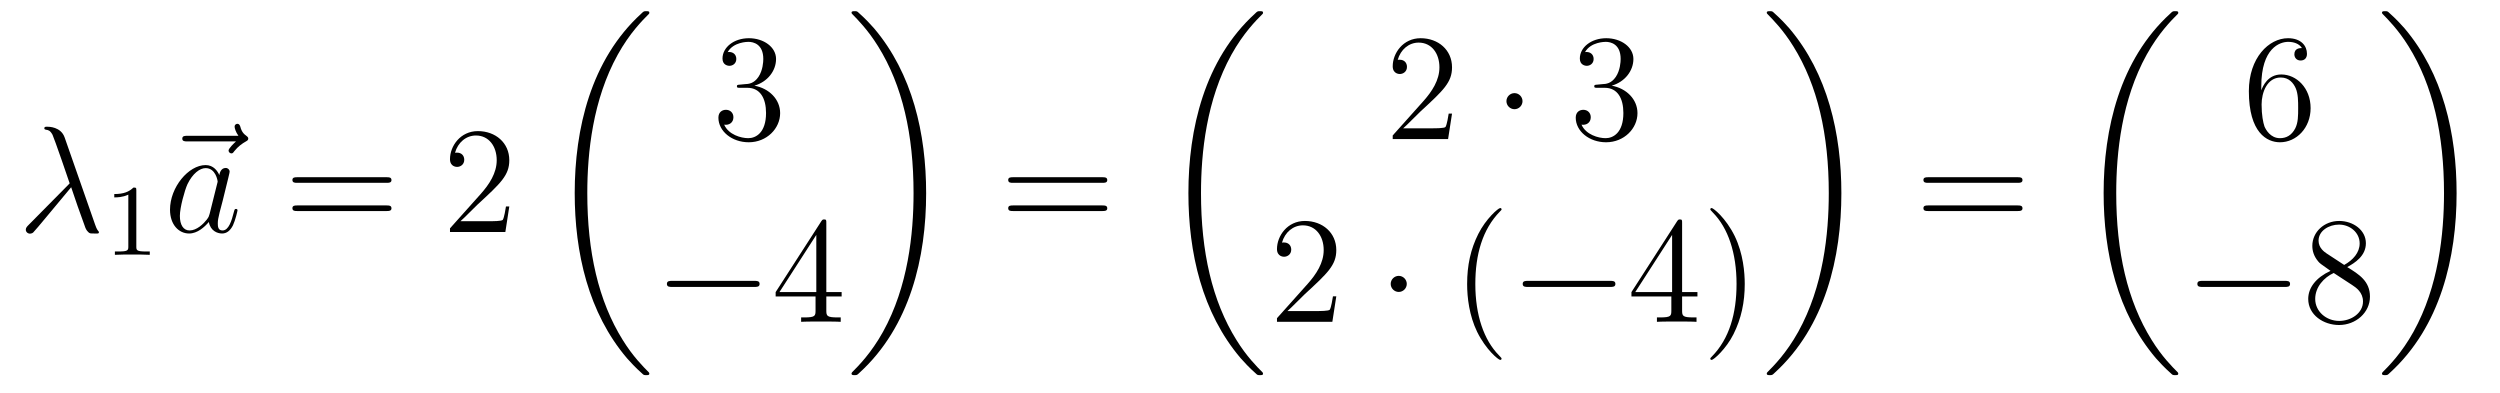 <?xml version='1.0'?>
<!-- This file was generated by dvisvgm 1.14.1 -->
<svg height='31pt' version='1.1' viewBox='0 -31 197 31' width='197pt' xmlns='http://www.w3.org/2000/svg' xmlns:xlink='http://www.w3.org/1999/xlink'>
<g id='page1'>
<g transform='matrix(1 0 0 1 -127 636)'>
<path d='M132.094 -656.167C131.795 -657.016 130.851 -657.016 130.695 -657.016C130.623 -657.016 130.492 -657.016 130.492 -656.897C130.492 -656.801 130.564 -656.789 130.623 -656.777C130.803 -656.753 130.946 -656.729 131.138 -656.382C131.257 -656.155 132.488 -652.581 132.488 -652.557C132.488 -652.545 132.476 -652.533 132.381 -652.438L129.273 -649.294C129.129 -649.15 129.033 -649.055 129.033 -648.899C129.033 -648.732 129.177 -648.588 129.368 -648.588C129.416 -648.588 129.548 -648.612 129.619 -648.684C129.811 -648.863 131.52 -650.955 132.608 -652.247C132.919 -651.314 133.301 -650.214 133.672 -649.21C133.732 -649.031 133.791 -648.863 133.959 -648.708C134.078 -648.6 134.102 -648.6 134.437 -648.6H134.664C134.712 -648.6 134.795 -648.6 134.795 -648.696C134.795 -648.744 134.783 -648.756 134.736 -648.804C134.628 -648.935 134.544 -649.15 134.497 -649.294L132.094 -656.167Z' fill-rule='evenodd'/>
<path d='M137.742 -651.996C137.742 -652.211 137.726 -652.219 137.511 -652.219C137.184 -651.9 136.762 -651.709 136.005 -651.709V-651.446C136.22 -651.446 136.65 -651.446 137.112 -651.661V-647.573C137.112 -647.278 137.089 -647.183 136.332 -647.183H136.053V-646.92C136.379 -646.944 137.065 -646.944 137.423 -646.944C137.782 -646.944 138.475 -646.944 138.802 -646.92V-647.183H138.523C137.766 -647.183 137.742 -647.278 137.742 -647.573V-651.996Z' fill-rule='evenodd'/>
<path d='M145.595 -655.857C145.452 -655.725 145.01 -655.307 145.01 -655.139C145.01 -655.02 145.117 -654.912 145.237 -654.912C145.344 -654.912 145.392 -654.984 145.476 -655.103C145.763 -655.462 146.086 -655.689 146.361 -655.845C146.48 -655.916 146.564 -655.952 146.564 -656.084C146.564 -656.191 146.468 -656.251 146.396 -656.311C146.062 -656.538 145.978 -656.861 145.942 -657.004C145.906 -657.1 145.87 -657.243 145.703 -657.243C145.631 -657.243 145.488 -657.195 145.488 -657.016C145.488 -656.908 145.56 -656.622 145.787 -656.299H141.77C141.567 -656.299 141.364 -656.299 141.364 -656.072C141.364 -655.857 141.579 -655.857 141.77 -655.857H145.595Z' fill-rule='evenodd'/>
<path d='M143.517 -650.142C143.457 -649.939 143.457 -649.915 143.29 -649.688C143.027 -649.353 142.501 -648.84 141.939 -648.84C141.449 -648.84 141.174 -649.282 141.174 -649.987C141.174 -650.645 141.545 -651.983 141.772 -652.486C142.178 -653.322 142.74 -653.753 143.206 -653.753C143.995 -653.753 144.151 -652.773 144.151 -652.677C144.151 -652.665 144.115 -652.509 144.103 -652.486L143.517 -650.142ZM144.282 -653.203C144.151 -653.513 143.828 -653.992 143.206 -653.992C141.855 -653.992 140.397 -652.247 140.397 -650.477C140.397 -649.294 141.09 -648.6 141.903 -648.6C142.561 -648.6 143.123 -649.114 143.457 -649.509C143.577 -648.804 144.139 -648.6 144.497 -648.6C144.856 -648.6 145.143 -648.816 145.358 -649.246C145.549 -649.653 145.717 -650.382 145.717 -650.429C145.717 -650.489 145.669 -650.537 145.597 -650.537C145.49 -650.537 145.478 -650.477 145.43 -650.298C145.251 -649.593 145.023 -648.84 144.533 -648.84C144.186 -648.84 144.163 -649.15 144.163 -649.389C144.163 -649.664 144.199 -649.796 144.306 -650.262C144.39 -650.561 144.45 -650.824 144.545 -651.171C144.987 -652.964 145.095 -653.394 145.095 -653.466C145.095 -653.633 144.964 -653.765 144.784 -653.765C144.402 -653.765 144.306 -653.346 144.282 -653.203Z' fill-rule='evenodd'/>
<path d='M157.465 -652.593C157.632 -652.593 157.848 -652.593 157.848 -652.808C157.848 -653.035 157.644 -653.035 157.465 -653.035H150.424C150.257 -653.035 150.042 -653.035 150.042 -652.82C150.042 -652.593 150.245 -652.593 150.424 -652.593H157.465ZM157.465 -650.37C157.632 -650.37 157.848 -650.37 157.848 -650.585C157.848 -650.812 157.644 -650.812 157.465 -650.812H150.424C150.257 -650.812 150.042 -650.812 150.042 -650.597C150.042 -650.37 150.245 -650.37 150.424 -650.37H157.465Z' fill-rule='evenodd'/>
<path d='M167.133 -650.728H166.87C166.834 -650.525 166.739 -649.867 166.619 -649.676C166.536 -649.569 165.854 -649.569 165.495 -649.569H163.284C163.607 -649.844 164.336 -650.609 164.647 -650.896C166.464 -652.569 167.133 -653.191 167.133 -654.374C167.133 -655.749 166.045 -656.669 164.659 -656.669C163.272 -656.669 162.459 -655.486 162.459 -654.458C162.459 -653.848 162.985 -653.848 163.021 -653.848C163.272 -653.848 163.583 -654.027 163.583 -654.41C163.583 -654.745 163.356 -654.972 163.021 -654.972C162.913 -654.972 162.89 -654.972 162.854 -654.96C163.081 -655.773 163.726 -656.323 164.503 -656.323C165.519 -656.323 166.141 -655.474 166.141 -654.374C166.141 -653.358 165.555 -652.473 164.874 -651.708L162.459 -649.007V-648.72H166.822L167.133 -650.728Z' fill-rule='evenodd'/>
<path d='M178.168 -637.56C178.168 -637.608 178.144 -637.632 178.12 -637.668C177.678 -638.11 176.877 -638.911 176.076 -640.202C174.151 -643.286 173.279 -647.171 173.279 -651.773C173.279 -654.989 173.709 -659.137 175.681 -662.699C176.626 -664.397 177.606 -665.377 178.132 -665.903C178.168 -665.939 178.168 -665.963 178.168 -665.999C178.168 -666.118 178.084 -666.118 177.917 -666.118C177.749 -666.118 177.726 -666.118 177.546 -665.939C173.542 -662.293 172.287 -656.818 172.287 -651.785C172.287 -647.087 173.362 -642.353 176.399 -638.779C176.638 -638.504 177.092 -638.014 177.582 -637.584C177.726 -637.44 177.749 -637.44 177.917 -637.44C178.084 -637.44 178.168 -637.44 178.168 -637.56Z' fill-rule='evenodd'/>
<path d='M185.32 -660.332C185.116 -660.32 185.068 -660.307 185.068 -660.2C185.068 -660.081 185.128 -660.081 185.343 -660.081H185.893C186.909 -660.081 187.364 -659.244 187.364 -658.096C187.364 -656.53 186.551 -656.112 185.965 -656.112C185.391 -656.112 184.411 -656.387 184.064 -657.176C184.447 -657.116 184.793 -657.331 184.793 -657.761C184.793 -658.108 184.542 -658.347 184.208 -658.347C183.921 -658.347 183.61 -658.18 183.61 -657.726C183.61 -656.662 184.674 -655.789 186.001 -655.789C187.423 -655.789 188.475 -656.877 188.475 -658.084C188.475 -659.184 187.591 -660.045 186.443 -660.248C187.483 -660.547 188.153 -661.419 188.153 -662.352C188.153 -663.296 187.173 -663.989 186.013 -663.989C184.818 -663.989 183.933 -663.26 183.933 -662.388C183.933 -661.909 184.303 -661.814 184.483 -661.814C184.734 -661.814 185.021 -661.993 185.021 -662.352C185.021 -662.734 184.734 -662.902 184.471 -662.902C184.399 -662.902 184.375 -662.902 184.339 -662.89C184.793 -663.702 185.917 -663.702 185.977 -663.702C186.372 -663.702 187.148 -663.523 187.148 -662.352C187.148 -662.125 187.113 -661.455 186.766 -660.941C186.408 -660.415 186.001 -660.379 185.678 -660.367L185.32 -660.332Z' fill-rule='evenodd'/>
<path d='M186.438 -644.389C186.641 -644.389 186.856 -644.389 186.856 -644.628C186.856 -644.868 186.641 -644.868 186.438 -644.868H179.971C179.768 -644.868 179.552 -644.868 179.552 -644.628C179.552 -644.389 179.768 -644.389 179.971 -644.389H186.438Z' fill-rule='evenodd'/>
<path d='M192.114 -649.422C192.114 -649.649 192.114 -649.709 191.946 -649.709C191.851 -649.709 191.815 -649.709 191.719 -649.566L188.121 -643.983V-643.636H191.265V-642.548C191.265 -642.106 191.241 -641.987 190.368 -641.987H190.129V-641.64C190.404 -641.664 191.349 -641.664 191.683 -641.664S192.974 -641.664 193.249 -641.64V-641.987H193.01C192.15 -641.987 192.114 -642.106 192.114 -642.548V-643.636H193.321V-643.983H192.114V-649.422ZM191.325 -648.49V-643.983H188.42L191.325 -648.49Z' fill-rule='evenodd'/>
<path d='M199.98 -651.773C199.98 -656.471 198.904 -661.205 195.868 -664.779C195.629 -665.054 195.174 -665.544 194.684 -665.975C194.54 -666.118 194.516 -666.118 194.35 -666.118C194.206 -666.118 194.099 -666.118 194.099 -665.999C194.099 -665.951 194.147 -665.903 194.17 -665.879C194.588 -665.449 195.389 -664.648 196.19 -663.357C198.115 -660.273 198.988 -656.388 198.988 -651.785C198.988 -648.57 198.557 -644.422 196.585 -640.859C195.641 -639.162 194.648 -638.17 194.147 -637.668C194.122 -637.632 194.099 -637.596 194.099 -637.56C194.099 -637.44 194.206 -637.44 194.35 -637.44C194.516 -637.44 194.54 -637.44 194.72 -637.62C198.725 -641.266 199.98 -646.741 199.98 -651.773Z' fill-rule='evenodd'/>
<path d='M213.869 -652.593C214.037 -652.593 214.252 -652.593 214.252 -652.808C214.252 -653.035 214.049 -653.035 213.869 -653.035H206.828C206.66 -653.035 206.446 -653.035 206.446 -652.82C206.446 -652.593 206.648 -652.593 206.828 -652.593H213.869ZM213.869 -650.37C214.037 -650.37 214.252 -650.37 214.252 -650.585C214.252 -650.812 214.049 -650.812 213.869 -650.812H206.828C206.66 -650.812 206.446 -650.812 206.446 -650.597C206.446 -650.37 206.648 -650.37 206.828 -650.37H213.869Z' fill-rule='evenodd'/>
<path d='M226.528 -637.56C226.528 -637.608 226.504 -637.632 226.48 -637.668C226.038 -638.11 225.236 -638.911 224.436 -640.202C222.511 -643.286 221.639 -647.171 221.639 -651.773C221.639 -654.989 222.07 -659.137 224.041 -662.699C224.986 -664.397 225.966 -665.377 226.492 -665.903C226.528 -665.939 226.528 -665.963 226.528 -665.999C226.528 -666.118 226.444 -666.118 226.277 -666.118C226.109 -666.118 226.086 -666.118 225.906 -665.939C221.902 -662.293 220.646 -656.818 220.646 -651.785C220.646 -647.087 221.722 -642.353 224.759 -638.779C224.998 -638.504 225.452 -638.014 225.942 -637.584C226.086 -637.44 226.109 -637.44 226.277 -637.44C226.444 -637.44 226.528 -637.44 226.528 -637.56Z' fill-rule='evenodd'/>
<path d='M241.42 -658.048H241.157C241.121 -657.845 241.025 -657.187 240.906 -656.996C240.822 -656.889 240.14 -656.889 239.782 -656.889H237.571C237.894 -657.164 238.622 -657.929 238.933 -658.216C240.75 -659.889 241.42 -660.511 241.42 -661.694C241.42 -663.069 240.332 -663.989 238.945 -663.989C237.559 -663.989 236.746 -662.806 236.746 -661.778C236.746 -661.168 237.272 -661.168 237.307 -661.168C237.559 -661.168 237.869 -661.347 237.869 -661.73C237.869 -662.065 237.642 -662.292 237.307 -662.292C237.2 -662.292 237.176 -662.292 237.14 -662.28C237.367 -663.093 238.013 -663.643 238.79 -663.643C239.806 -663.643 240.427 -662.794 240.427 -661.694C240.427 -660.678 239.842 -659.793 239.161 -659.028L236.746 -656.327V-656.04H241.109L241.42 -658.048Z' fill-rule='evenodd'/>
<path d='M246.974 -659.028C246.974 -659.375 246.688 -659.662 246.341 -659.662C245.994 -659.662 245.707 -659.375 245.707 -659.028C245.707 -658.682 245.994 -658.395 246.341 -658.395C246.688 -658.395 246.974 -658.682 246.974 -659.028Z' fill-rule='evenodd'/>
<path d='M252.878 -660.332C252.674 -660.32 252.626 -660.307 252.626 -660.2C252.626 -660.081 252.686 -660.081 252.901 -660.081H253.452C254.467 -660.081 254.922 -659.244 254.922 -658.096C254.922 -656.53 254.11 -656.112 253.523 -656.112C252.949 -656.112 251.969 -656.387 251.623 -657.176C252.005 -657.116 252.352 -657.331 252.352 -657.761C252.352 -658.108 252.101 -658.347 251.766 -658.347C251.479 -658.347 251.168 -658.18 251.168 -657.726C251.168 -656.662 252.233 -655.789 253.559 -655.789C254.982 -655.789 256.033 -656.877 256.033 -658.084C256.033 -659.184 255.149 -660.045 254.002 -660.248C255.042 -660.547 255.712 -661.419 255.712 -662.352C255.712 -663.296 254.731 -663.989 253.571 -663.989C252.376 -663.989 251.491 -663.26 251.491 -662.388C251.491 -661.909 251.862 -661.814 252.041 -661.814C252.292 -661.814 252.578 -661.993 252.578 -662.352C252.578 -662.734 252.292 -662.902 252.029 -662.902C251.957 -662.902 251.934 -662.902 251.898 -662.89C252.352 -663.702 253.476 -663.702 253.535 -663.702C253.93 -663.702 254.707 -663.523 254.707 -662.352C254.707 -662.125 254.671 -661.455 254.324 -660.941C253.966 -660.415 253.559 -660.379 253.236 -660.367L252.878 -660.332Z' fill-rule='evenodd'/>
<path d='M232.3 -643.648H232.037C232.001 -643.445 231.905 -642.787 231.786 -642.596C231.702 -642.489 231.02 -642.489 230.662 -642.489H228.451C228.774 -642.764 229.502 -643.529 229.813 -643.816C231.63 -645.489 232.3 -646.111 232.3 -647.294C232.3 -648.669 231.212 -649.589 229.825 -649.589C228.439 -649.589 227.626 -648.406 227.626 -647.378C227.626 -646.768 228.152 -646.768 228.187 -646.768C228.439 -646.768 228.749 -646.947 228.749 -647.33C228.749 -647.665 228.522 -647.892 228.187 -647.892C228.08 -647.892 228.056 -647.892 228.02 -647.88C228.247 -648.693 228.893 -649.243 229.67 -649.243C230.686 -649.243 231.307 -648.394 231.307 -647.294C231.307 -646.278 230.722 -645.393 230.041 -644.628L227.626 -641.927V-641.64H231.989L232.3 -643.648Z' fill-rule='evenodd'/>
<path d='M237.854 -644.628C237.854 -644.975 237.568 -645.262 237.221 -645.262S236.587 -644.975 236.587 -644.628C236.587 -644.282 236.874 -643.995 237.221 -643.995S237.854 -644.282 237.854 -644.628Z' fill-rule='evenodd'/>
<path d='M245.323 -638.735C245.323 -638.771 245.323 -638.795 245.12 -638.998C243.925 -640.206 243.256 -642.178 243.256 -644.617C243.256 -646.936 243.817 -648.932 245.204 -650.343C245.323 -650.45 245.323 -650.474 245.323 -650.51C245.323 -650.582 245.263 -650.606 245.215 -650.606C245.06 -650.606 244.08 -649.745 243.494 -648.573C242.885 -647.366 242.61 -646.087 242.61 -644.617C242.61 -643.552 242.777 -642.13 243.398 -640.851C244.104 -639.417 245.084 -638.639 245.215 -638.639C245.263 -638.639 245.323 -638.663 245.323 -638.735Z' fill-rule='evenodd'/>
<path d='M253.874 -644.389C254.078 -644.389 254.293 -644.389 254.293 -644.628C254.293 -644.868 254.078 -644.868 253.874 -644.868H247.408C247.205 -644.868 246.989 -644.868 246.989 -644.628C246.989 -644.389 247.205 -644.389 247.408 -644.389H253.874Z' fill-rule='evenodd'/>
<path d='M259.55 -649.422C259.55 -649.649 259.55 -649.709 259.384 -649.709C259.288 -649.709 259.252 -649.709 259.156 -649.566L255.558 -643.983V-643.636H258.702V-642.548C258.702 -642.106 258.678 -641.987 257.806 -641.987H257.566V-641.64C257.842 -641.664 258.786 -641.664 259.12 -641.664C259.454 -641.664 260.412 -641.664 260.686 -641.64V-641.987H260.447C259.586 -641.987 259.55 -642.106 259.55 -642.548V-643.636H260.758V-643.983H259.55V-649.422ZM258.762 -648.49V-643.983H255.857L258.762 -648.49ZM264.486 -644.617C264.486 -645.525 264.367 -647.007 263.698 -648.394C262.992 -649.828 262.012 -650.606 261.88 -650.606C261.833 -650.606 261.773 -650.582 261.773 -650.51C261.773 -650.474 261.773 -650.45 261.976 -650.247C263.171 -649.04 263.84 -647.067 263.84 -644.628C263.84 -642.309 263.279 -640.313 261.892 -638.902C261.773 -638.795 261.773 -638.771 261.773 -638.735C261.773 -638.663 261.833 -638.639 261.88 -638.639C262.036 -638.639 263.016 -639.5 263.602 -640.672C264.211 -641.891 264.486 -643.182 264.486 -644.617Z' fill-rule='evenodd'/>
<path d='M272.1 -651.773C272.1 -656.471 271.024 -661.205 267.988 -664.779C267.749 -665.054 267.294 -665.544 266.804 -665.975C266.66 -666.118 266.636 -666.118 266.47 -666.118C266.326 -666.118 266.219 -666.118 266.219 -665.999C266.219 -665.951 266.267 -665.903 266.29 -665.879C266.708 -665.449 267.509 -664.648 268.31 -663.357C270.235 -660.273 271.108 -656.388 271.108 -651.785C271.108 -648.57 270.677 -644.422 268.705 -640.859C267.761 -639.162 266.768 -638.17 266.267 -637.668C266.242 -637.632 266.219 -637.596 266.219 -637.56C266.219 -637.44 266.326 -637.44 266.47 -637.44C266.636 -637.44 266.66 -637.44 266.84 -637.62C270.845 -641.266 272.1 -646.741 272.1 -651.773Z' fill-rule='evenodd'/>
<path d='M285.989 -652.593C286.157 -652.593 286.372 -652.593 286.372 -652.808C286.372 -653.035 286.169 -653.035 285.989 -653.035H278.948C278.78 -653.035 278.566 -653.035 278.566 -652.82C278.566 -652.593 278.768 -652.593 278.948 -652.593H285.989ZM285.989 -650.37C286.157 -650.37 286.372 -650.37 286.372 -650.585C286.372 -650.812 286.169 -650.812 285.989 -650.812H278.948C278.78 -650.812 278.566 -650.812 278.566 -650.597C278.566 -650.37 278.768 -650.37 278.948 -650.37H285.989Z' fill-rule='evenodd'/>
<path d='M298.648 -637.56C298.648 -637.608 298.624 -637.632 298.6 -637.668C298.158 -638.11 297.356 -638.911 296.556 -640.202C294.631 -643.286 293.759 -647.171 293.759 -651.773C293.759 -654.989 294.19 -659.137 296.161 -662.699C297.106 -664.397 298.086 -665.377 298.612 -665.903C298.648 -665.939 298.648 -665.963 298.648 -665.999C298.648 -666.118 298.564 -666.118 298.397 -666.118C298.229 -666.118 298.206 -666.118 298.026 -665.939C294.022 -662.293 292.766 -656.818 292.766 -651.785C292.766 -647.087 293.842 -642.353 296.879 -638.779C297.118 -638.504 297.572 -638.014 298.062 -637.584C298.206 -637.44 298.229 -637.44 298.397 -637.44C298.564 -637.44 298.648 -637.44 298.648 -637.56Z' fill-rule='evenodd'/>
<path d='M305.19 -660.2C305.19 -663.224 306.661 -663.702 307.307 -663.702C307.736 -663.702 308.167 -663.571 308.394 -663.213C308.251 -663.213 307.796 -663.213 307.796 -662.722C307.796 -662.459 307.975 -662.232 308.286 -662.232C308.585 -662.232 308.789 -662.412 308.789 -662.758C308.789 -663.38 308.334 -663.989 307.295 -663.989C305.788 -663.989 304.21 -662.448 304.21 -659.817C304.21 -656.53 305.645 -655.789 306.661 -655.789C307.963 -655.789 309.076 -656.925 309.076 -658.479C309.076 -660.068 307.963 -661.132 306.768 -661.132C305.705 -661.132 305.31 -660.212 305.19 -659.877V-660.2ZM306.661 -656.112C305.908 -656.112 305.549 -656.781 305.441 -657.032C305.334 -657.343 305.214 -657.929 305.214 -658.766C305.214 -659.71 305.645 -660.893 306.721 -660.893C307.378 -660.893 307.724 -660.451 307.904 -660.045C308.095 -659.602 308.095 -659.005 308.095 -658.491C308.095 -657.881 308.095 -657.343 307.868 -656.889C307.57 -656.315 307.139 -656.112 306.661 -656.112Z' fill-rule='evenodd'/>
<path d='M307.038 -644.389C307.241 -644.389 307.457 -644.389 307.457 -644.628C307.457 -644.868 307.241 -644.868 307.038 -644.868H300.571C300.367 -644.868 300.152 -644.868 300.152 -644.628C300.152 -644.389 300.367 -644.389 300.571 -644.389H307.038Z' fill-rule='evenodd'/>
<path d='M311.96 -645.955C312.558 -646.278 313.432 -646.828 313.432 -647.832C313.432 -648.872 312.427 -649.589 311.327 -649.589C310.144 -649.589 309.211 -648.717 309.211 -647.629C309.211 -647.223 309.331 -646.816 309.666 -646.41C309.797 -646.254 309.809 -646.242 310.645 -645.657C309.486 -645.119 308.888 -644.318 308.888 -643.445C308.888 -642.178 310.096 -641.389 311.315 -641.389C312.642 -641.389 313.753 -642.369 313.753 -643.624C313.753 -644.844 312.893 -645.382 311.96 -645.955ZM310.334 -647.031C310.18 -647.139 309.702 -647.45 309.702 -648.035C309.702 -648.813 310.514 -649.302 311.315 -649.302C312.175 -649.302 312.941 -648.681 312.941 -647.82C312.941 -647.091 312.415 -646.505 311.722 -646.123L310.334 -647.031ZM310.897 -645.489L312.343 -644.545C312.654 -644.342 313.204 -643.971 313.204 -643.242C313.204 -642.333 312.283 -641.712 311.327 -641.712C310.31 -641.712 309.438 -642.453 309.438 -643.445C309.438 -644.377 310.12 -645.131 310.897 -645.489Z' fill-rule='evenodd'/>
<path d='M320.58 -651.773C320.58 -656.471 319.504 -661.205 316.468 -664.779C316.229 -665.054 315.774 -665.544 315.284 -665.975C315.14 -666.118 315.116 -666.118 314.95 -666.118C314.806 -666.118 314.699 -666.118 314.699 -665.999C314.699 -665.951 314.747 -665.903 314.77 -665.879C315.188 -665.449 315.989 -664.648 316.79 -663.357C318.715 -660.273 319.588 -656.388 319.588 -651.785C319.588 -648.57 319.157 -644.422 317.185 -640.859C316.241 -639.162 315.248 -638.17 314.747 -637.668C314.722 -637.632 314.699 -637.596 314.699 -637.56C314.699 -637.44 314.806 -637.44 314.95 -637.44C315.116 -637.44 315.14 -637.44 315.32 -637.62C319.325 -641.266 320.58 -646.741 320.58 -651.773Z' fill-rule='evenodd'/>
</g>
</g>
</svg>
